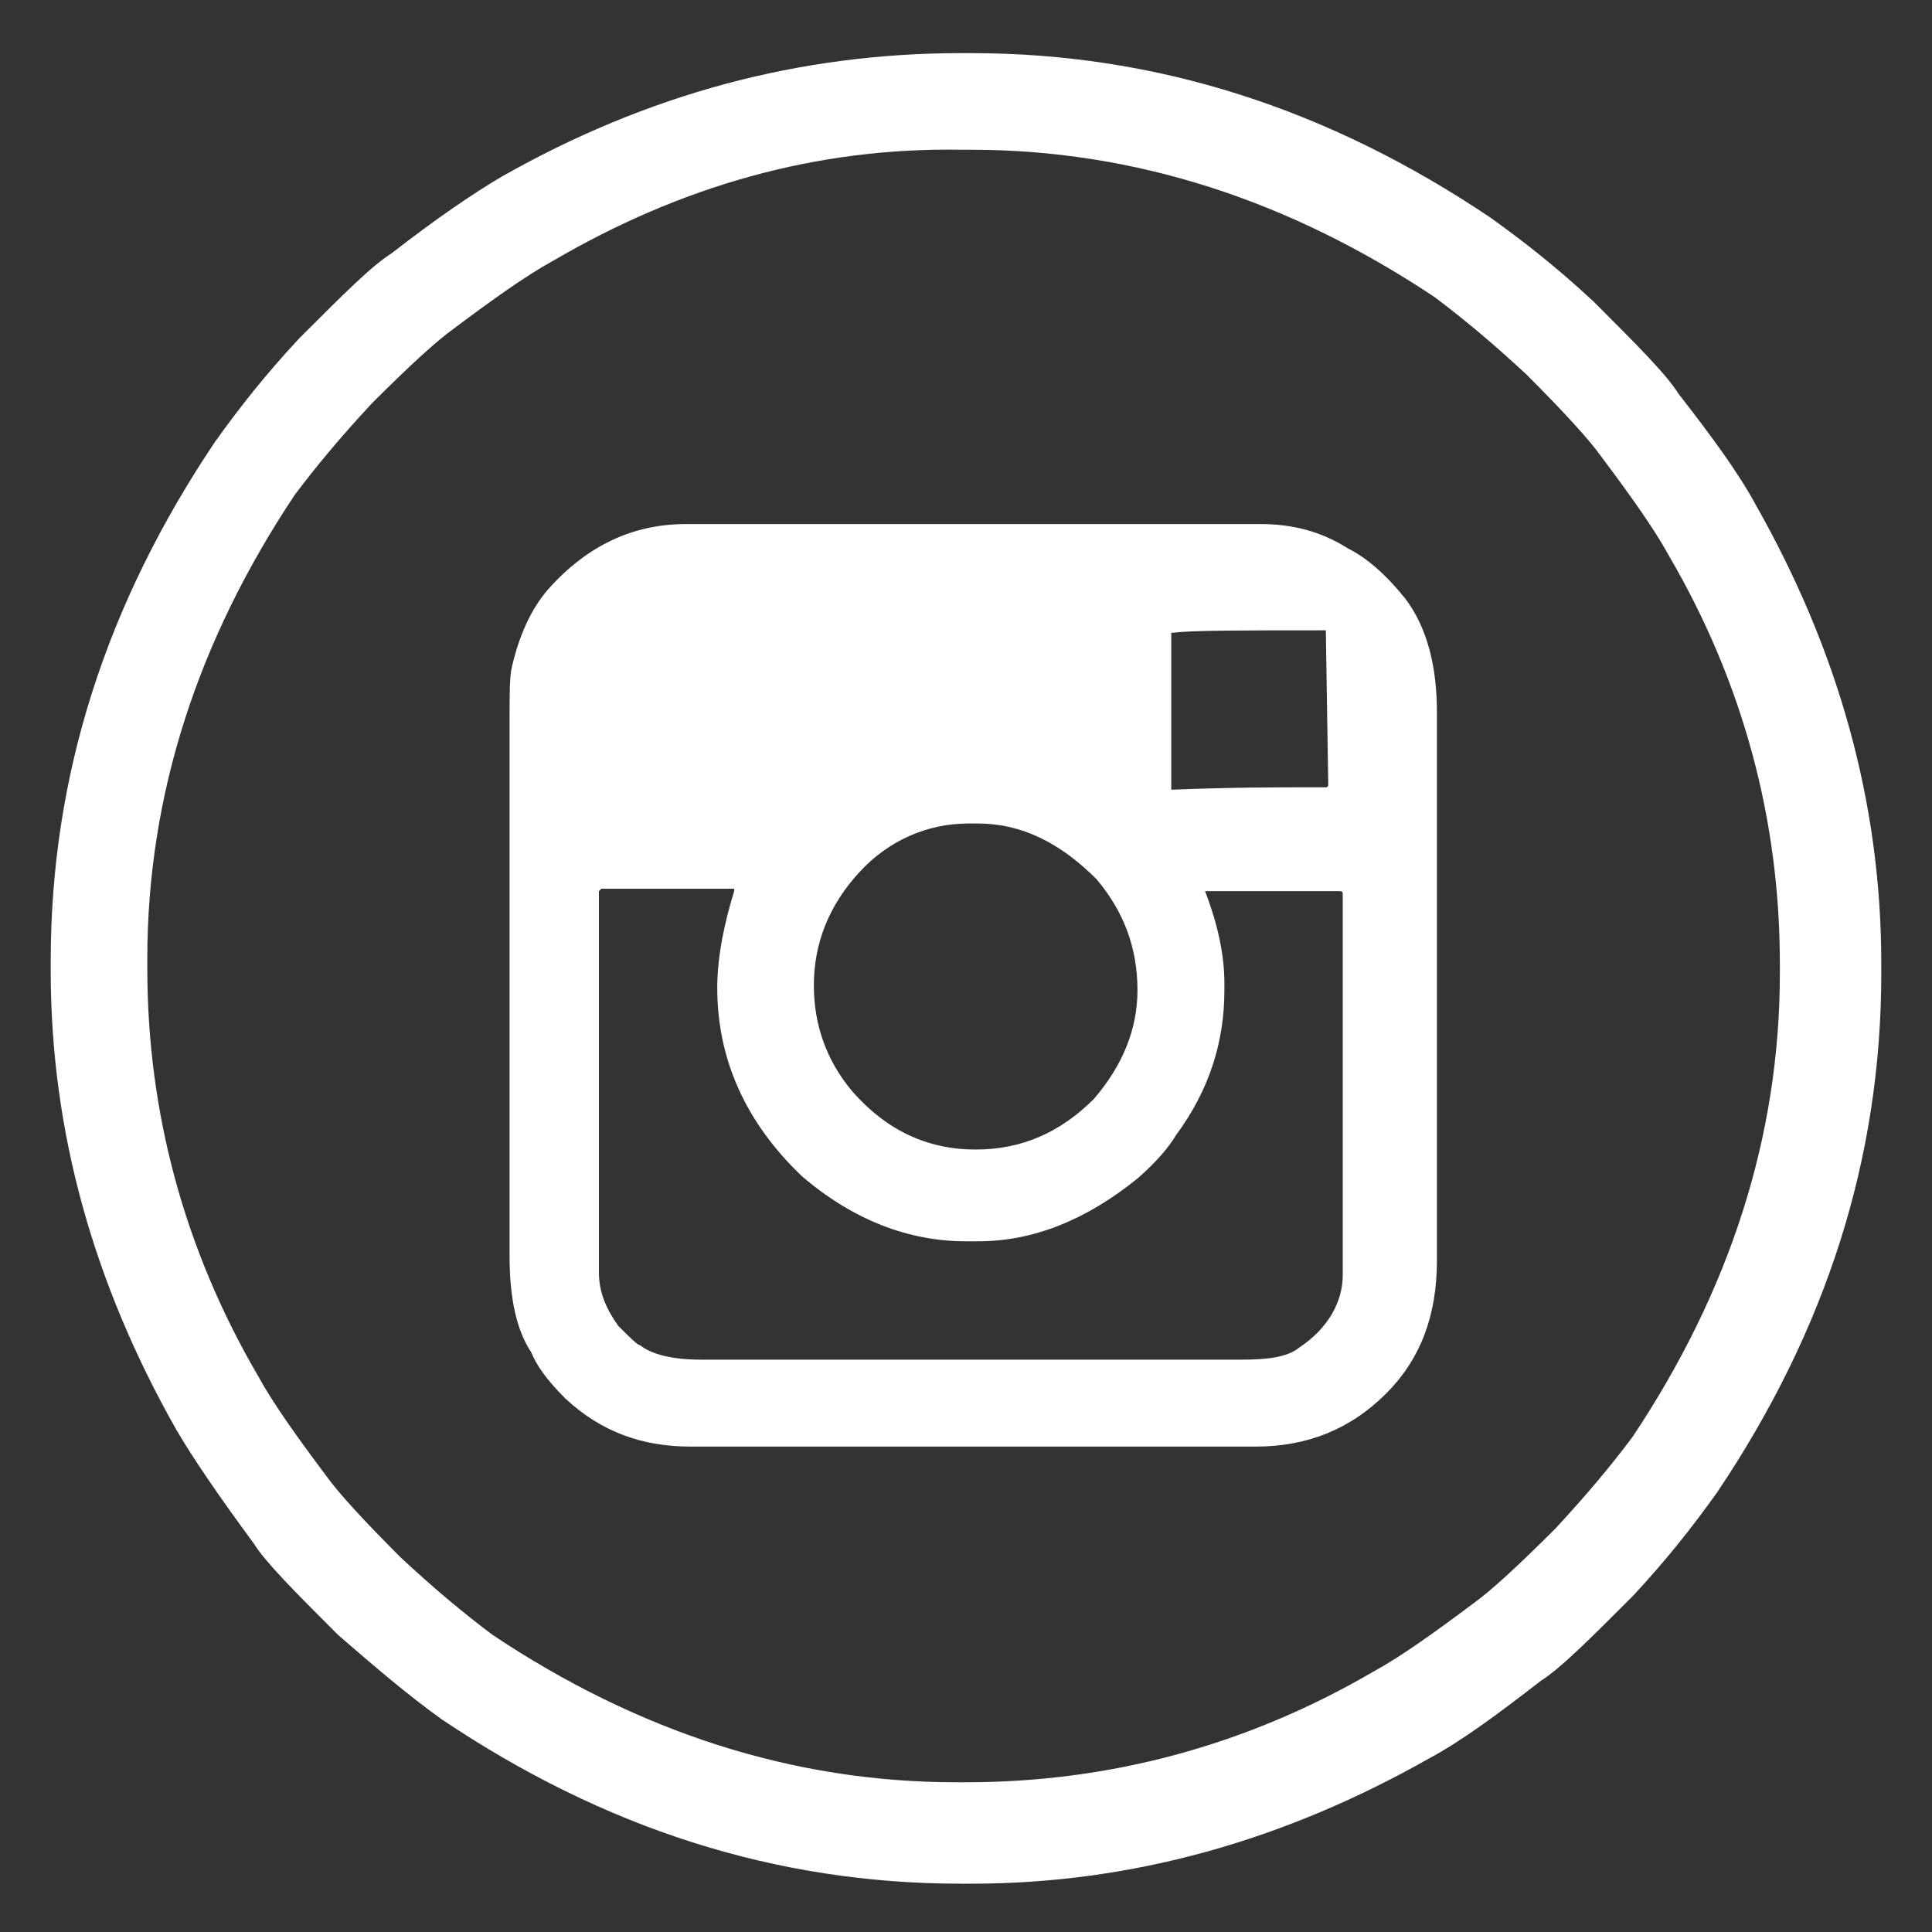 <?xml version="1.0" encoding="utf-8"?>
<!-- Generator: Adobe Illustrator 25.2.1, SVG Export Plug-In . SVG Version: 6.00 Build 0)  -->
<svg version="1.1" id="Layer_1" xmlns="http://www.w3.org/2000/svg" xmlns:xlink="http://www.w3.org/1999/xlink" x="0px" y="0px"
	 viewBox="0 0 80 80" style="enable-background:new 0 0 80 80;" xml:space="preserve">
<rect x="0" y="0" width="80" height="80" fill="#333333" stroke="none"/>
<style type="text/css">
	.st0{fill:#FFFFFF;}
</style>
<path class="st0" d="M39.8,2.2h0.4c7.7,0,14.8,2.3,21.5,6.8c1.4,1,2.8,2.1,4.3,3.5c1.8,1.8,3,3,3.5,3.8c1.4,1.8,2.5,3.3,3.2,4.6
	c3.4,6,5.2,12.3,5.2,19v0.4c0,7.7-2.3,14.8-6.8,21.5c-1,1.4-2.1,2.8-3.5,4.3c-1.8,1.8-3,3-3.8,3.5c-1.8,1.4-3.3,2.5-4.6,3.2
	c-6,3.4-12.3,5.2-19,5.2h-0.4c-7.7,0-14.8-2.3-21.5-6.8c-1.4-1-2.8-2.2-4.3-3.5c-1.8-1.8-3-3-3.5-3.8C9.1,62,8,60.4,7.3,59.2
	c-3.4-6-5.2-12.3-5.2-19v-0.4c0-7.7,2.3-14.8,6.8-21.5c1-1.4,2.1-2.8,3.5-4.3c1.8-1.8,3-3,3.8-3.5C18,9.1,19.6,8,20.8,7.3
	C26.8,3.9,33.1,2.2,39.8,2.2z M22.9,10.8c-1.1,0.6-2.5,1.6-4.1,2.8c-0.7,0.5-1.8,1.5-3.4,3.1c-1.3,1.4-2.3,2.6-3.2,3.8
	c-4,6-6.1,12.4-6.1,19.2v0.4c0,5.9,1.5,11.6,4.6,16.9c0.6,1.1,1.6,2.5,2.8,4.1c0.5,0.7,1.5,1.8,3.1,3.4c1.4,1.3,2.6,2.3,3.8,3.2
	c6,4,12.4,6.1,19.2,6.1h0.4c5.9,0,11.6-1.5,16.9-4.6c1.1-0.6,2.5-1.6,4.1-2.8c0.7-0.5,1.8-1.5,3.4-3.1c1.3-1.4,2.3-2.6,3.2-3.8
	c4-6,6.1-12.4,6.1-19.2v-0.4c0-5.9-1.5-11.6-4.6-16.9c-0.6-1.1-1.6-2.5-2.8-4.1c-0.5-0.7-1.5-1.8-3.1-3.4c-1.4-1.3-2.6-2.3-3.8-3.2
	c-6-4-12.4-6.1-19.2-6.1h-0.4C33.8,6.1,28.2,7.7,22.9,10.8z M21.1,29.8V52c0,1.8,0.3,3.1,0.9,4c0.2,0.5,0.6,1.1,1.4,1.9
	c1.5,1.4,3.2,2,5.2,2h23.4c2.1,0,3.9-0.7,5.4-2.2c1.4-1.4,2.1-3.2,2.1-5.5V29.5c0-1.9-0.4-3.5-1.3-4.7c-0.8-1-1.6-1.7-2.4-2.1
	c-1.1-0.7-2.3-1-3.6-1H28.4c-2.2,0-4.1,0.9-5.7,2.7c-0.7,0.8-1.2,1.9-1.5,3.2C21.1,28,21.1,28.7,21.1,29.8z M30.4,36.9
	C30.5,36.9,30.5,36.9,30.4,36.9c-0.4,1.3-0.7,2.7-0.7,4c0,3,1.2,5.6,3.5,7.8c2.1,1.8,4.4,2.7,6.8,2.7h0.5c2.3,0,4.5-0.9,6.6-2.6
	c0.8-0.7,1.3-1.3,1.6-1.8c1.4-1.9,2-3.9,2-6v-0.3c0-1.2-0.3-2.5-0.8-3.8h5.6c0,0,0.1,0,0.1,0.1v15.8c0,1.1-0.6,2.2-1.8,3
	c-0.5,0.4-1.3,0.5-2.4,0.5H29c-1.1,0-2-0.2-2.5-0.6c-0.1,0-0.4-0.3-0.9-0.8c-0.5-0.7-0.8-1.4-0.8-2.2V36.9l0.1-0.1H30.4z M40.1,34.1
	h0.4c1.8,0,3.4,0.8,4.9,2.3c1.1,1.3,1.7,2.8,1.7,4.6c0,1.6-0.6,3.1-1.8,4.5c-1.4,1.4-3,2.1-4.9,2.1c-2,0-3.7-0.8-5.1-2.4
	c-1.1-1.3-1.6-2.8-1.6-4.4c0-1.7,0.6-3.3,1.9-4.7C36.8,34.8,38.4,34.1,40.1,34.1z M54.9,26.1L54.9,26.1l0.1,6.4c0,0,0,0.1-0.1,0.1
	h-0.8c-1.2,0-3.1,0-5.6,0.1v-0.1v-6.4h0.1C49.3,26.1,51.5,26.1,54.9,26.1z"/>
</svg>
